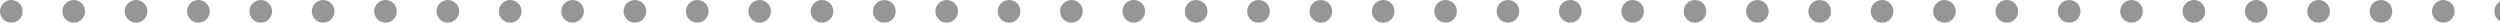 <svg width="441" height="4" viewBox="0 0 441 4" fill="none" xmlns="http://www.w3.org/2000/svg">
<circle cx="35" cy="2" r="2" fill="#969696"/>
<circle cx="46" cy="2" r="2" fill="#969696"/>
<circle cx="57" cy="2" r="2" fill="#969696"/>
<circle cx="68" cy="2" r="2" fill="#969696"/>
<circle cx="24" cy="2" r="2" fill="#969696"/>
<circle cx="13" cy="2" r="2" fill="#969696"/>
<circle cx="2" cy="2" r="2" fill="#969696"/>
<circle cx="189" cy="2" r="2" fill="#969696"/>
<circle cx="200" cy="2" r="2" fill="#969696"/>
<circle cx="211" cy="2" r="2" fill="#969696"/>
<circle cx="222" cy="2" r="2" fill="#969696"/>
<circle cx="178" cy="2" r="2" fill="#969696"/>
<circle cx="167" cy="2" r="2" fill="#969696"/>
<circle cx="156" cy="2" r="2" fill="#969696"/>
<circle cx="343" cy="2" r="2" fill="#969696"/>
<circle cx="354" cy="2" r="2" fill="#969696"/>
<circle cx="365" cy="2" r="2" fill="#969696"/>
<circle cx="376" cy="2" r="2" fill="#969696"/>
<circle cx="332" cy="2" r="2" fill="#969696"/>
<circle cx="321" cy="2" r="2" fill="#969696"/>
<circle cx="310" cy="2" r="2" fill="#969696"/>
<circle cx="112" cy="2" r="2" fill="#969696"/>
<circle cx="123" cy="2" r="2" fill="#969696"/>
<circle cx="134" cy="2" r="2" fill="#969696"/>
<circle cx="145" cy="2" r="2" fill="#969696"/>
<circle cx="101" cy="2" r="2" fill="#969696"/>
<circle cx="90" cy="2" r="2" fill="#969696"/>
<circle cx="79" cy="2" r="2" fill="#969696"/>
<circle cx="266" cy="2" r="2" fill="#969696"/>
<circle cx="277" cy="2" r="2" fill="#969696"/>
<circle cx="288" cy="2" r="2" fill="#969696"/>
<circle cx="299" cy="2" r="2" fill="#969696"/>
<circle cx="255" cy="2" r="2" fill="#969696"/>
<circle cx="244" cy="2" r="2" fill="#969696"/>
<circle cx="233" cy="2" r="2" fill="#969696"/>
<circle cx="420" cy="2" r="2" fill="#969696"/>
<circle cx="431" cy="2" r="2" fill="#969696"/>
<circle cx="442" cy="2" r="2" fill="#969696"/>
<circle cx="409" cy="2" r="2" fill="#969696"/>
<circle cx="398" cy="2" r="2" fill="#969696"/>
<circle cx="387" cy="2" r="2" fill="#969696"/>
</svg>
